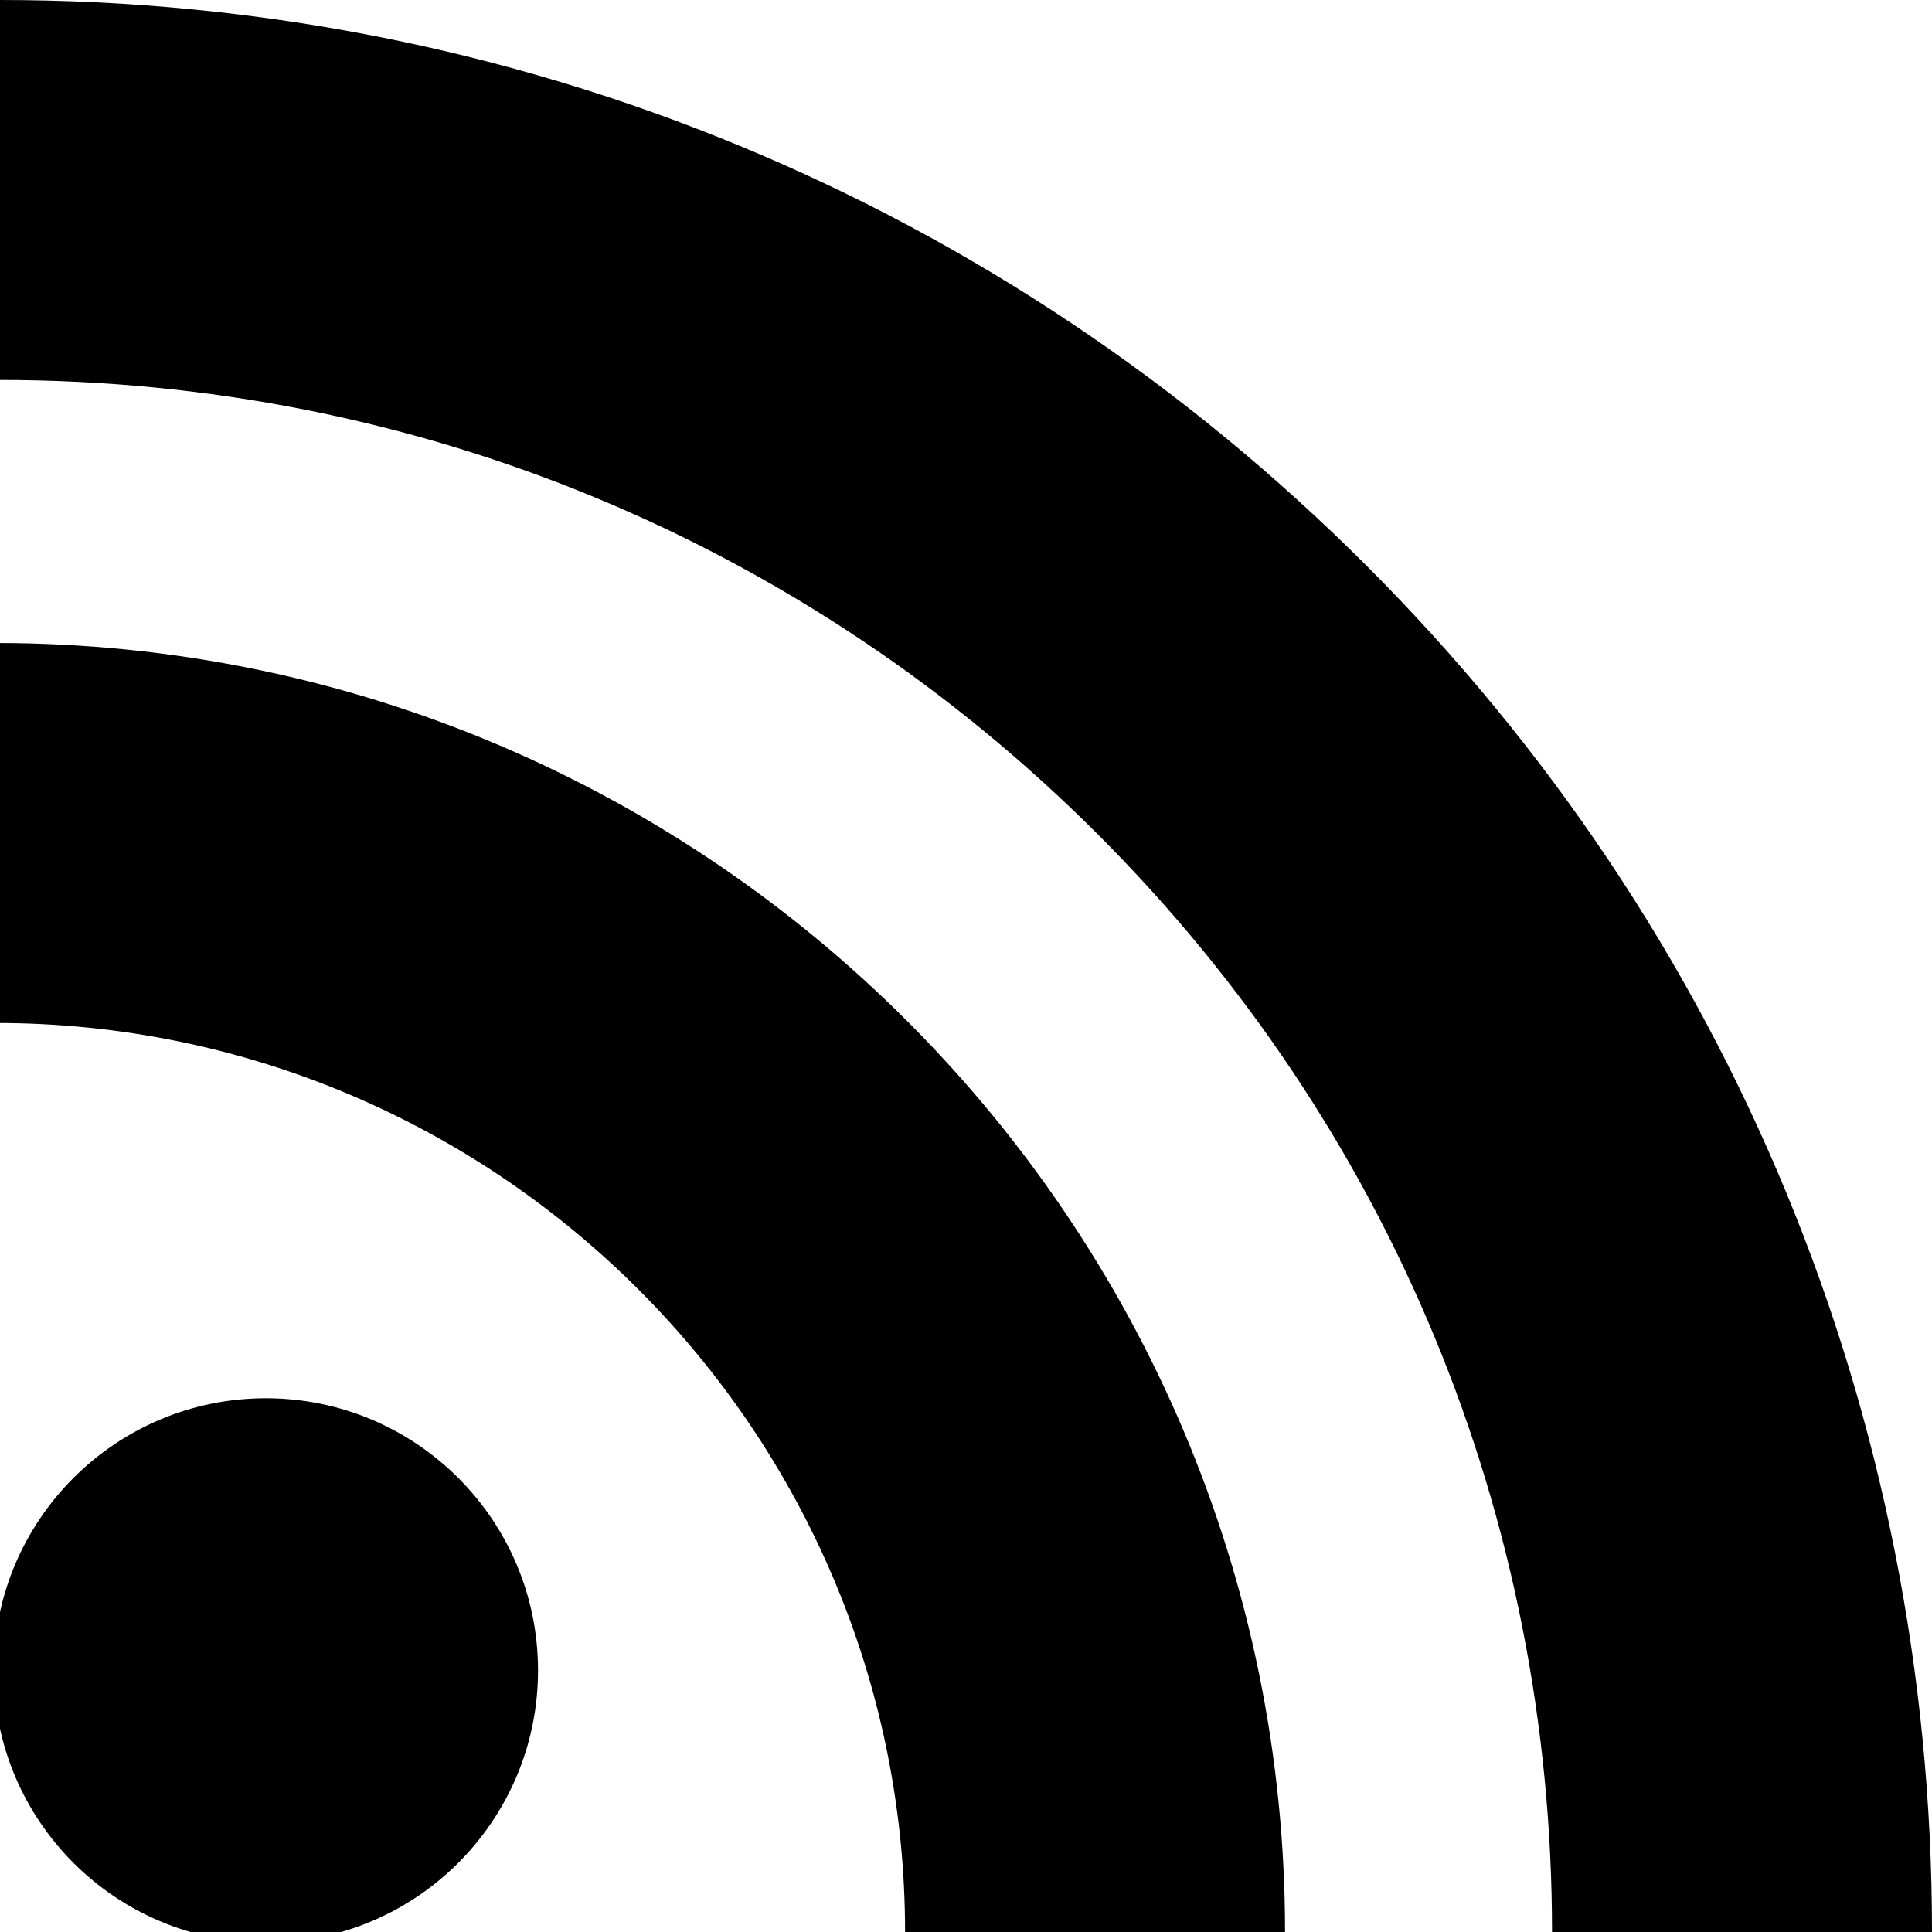 <svg xmlns="http://www.w3.org/2000/svg" fill="none" viewBox="0 0 327.177 327.177"><path d="M231.398 95.778C169.635 34.015 87.456 0 0 0v64.348c70.268 0 136.288 27.321 185.898 76.931 49.609 49.61 76.931 115.63 76.931 185.898h64.348c-.001-87.456-34.016-169.636-95.779-231.399Z" style="fill:#000"/><path d="M-.667 108.891v64.348c84.881 0 153.938 69.056 153.938 153.939h64.348c0-120.364-97.922-218.287-218.286-218.287z" style="fill:#000"/><circle cx="45.023" cy="282.878" r="46.088" style="fill:#000"/></svg>